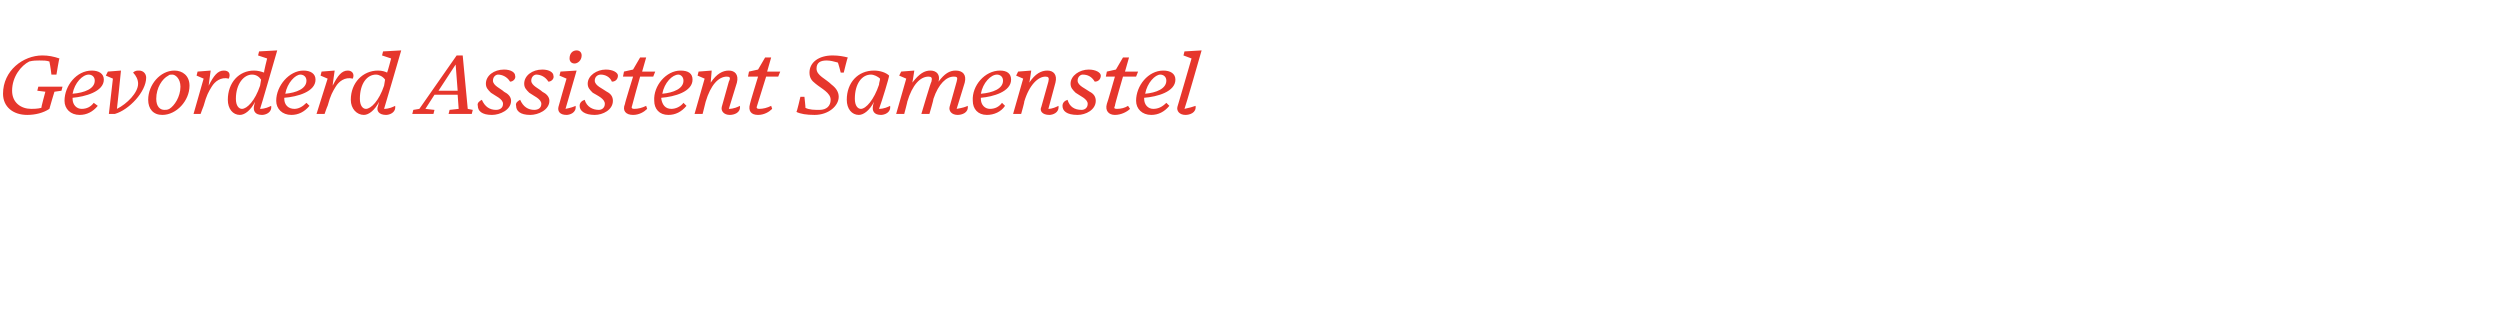 <?xml version="1.0" standalone="no"?><!DOCTYPE svg PUBLIC "-//W3C//DTD SVG 1.1//EN" "http://www.w3.org/Graphics/SVG/1.1/DTD/svg11.dtd"><svg xmlns="http://www.w3.org/2000/svg" version="1.1" width="248px" height="33.1px" viewBox="0 -4 248 33.1" style="top:-4px">  <desc>Gevorderd Assistent Samenstel</desc>  <defs/>  <g id="Polygon14030">    <path d="M 2.7 7.4 C 1.3 7.4 0.3 6.6 0.3 5.3 C 0.3 3 2.3 1.5 4.2 1.5 C 4.8 1.5 5.3 1.6 5.9 1.8 C 5.86 1.78 5.6 3.4 5.6 3.4 L 5.1 3.4 C 5.1 3.4 5.01 2.59 4.9 2.1 C 4.6 2 4.3 2 3.9 2 C 3.6 2 3.3 2 2.9 2.1 C 2.1 2.5 1.2 3.6 1.2 5 C 1.2 6.2 2.1 6.8 3.1 6.8 C 3.3 6.8 3.7 6.8 4.1 6.7 C 4.07 6.69 4.5 5.1 4.5 5.1 L 3.7 5 L 3.8 4.6 L 6.2 4.6 L 6.1 5 L 5.4 5.1 C 5.4 5.1 4.89 6.78 4.9 6.8 C 4.3 7.2 3.5 7.4 2.7 7.4 Z M 6.4 6 C 6.4 4.5 7.6 3 9.1 3 C 9.8 3 10.3 3.3 10.3 3.9 C 10.3 5.1 8.4 5.6 7.2 5.7 C 7.2 5.7 7.2 5.8 7.2 5.8 C 7.2 6.4 7.6 6.8 8.1 6.8 C 8.6 6.8 9 6.6 9.3 6.2 C 9.3 6.2 9.7 6.5 9.7 6.5 C 9.2 7.1 8.6 7.4 7.9 7.4 C 7 7.4 6.4 6.8 6.4 6 Z M 7.2 5.3 C 8.4 5.2 9.4 4.8 9.4 4 C 9.4 3.6 9.1 3.4 8.8 3.4 C 8.2 3.4 7.4 4.2 7.2 5.3 Z M 10.8 7.3 L 11.2 3.8 L 10.5 3.5 L 10.7 3.1 L 12 3 C 12 3 11.62 6.76 11.6 6.8 C 12.6 6.3 13.7 5.2 13.7 4.3 C 13.7 3.9 13.5 3.5 13.2 3.2 C 13.4 3 13.6 3 13.8 3 C 14.2 3 14.5 3.3 14.5 3.7 C 14.5 5.1 12.8 6.9 11.4 7.3 C 11.39 7.3 10.8 7.3 10.8 7.3 Z M 18.8 4.5 C 18.8 6 17.5 7.4 16.1 7.4 C 15.2 7.4 14.7 6.8 14.7 5.9 C 14.7 4.4 15.9 3 17.3 3 C 18.1 3 18.8 3.5 18.8 4.5 Z M 16.7 3.5 C 16.1 3.8 15.5 4.7 15.5 5.8 C 15.5 6.6 15.9 6.9 16.3 6.9 C 16.5 6.9 16.6 6.9 16.8 6.8 C 17.3 6.5 17.9 5.6 17.9 4.6 C 17.9 3.8 17.4 3.4 17.1 3.4 C 16.9 3.4 16.8 3.4 16.7 3.5 Z M 19.2 7.3 L 20.2 3.8 L 19.5 3.5 L 19.6 3.1 L 20.9 3 C 20.9 3 20.69 4.51 20.7 4.5 C 21.2 3.5 21.6 3 22.2 3 C 22.7 3 22.9 3.3 22.7 3.8 C 21.9 3.6 21.3 4.1 21 4.6 C 20.7 5.1 20.5 5.4 20.2 6.5 C 20.18 6.52 19.9 7.3 19.9 7.3 L 19.2 7.3 Z M 25.2 6.5 C 25.2 6.5 25.3 6.1 25.3 6.1 C 24.9 6.9 24.3 7.4 23.8 7.4 C 23.1 7.4 22.6 6.8 22.6 5.9 C 22.6 4.2 23.7 3 25.2 3 C 25.6 3 25.9 3.1 26.2 3.2 C 26.15 3.17 26.5 1.8 26.5 1.8 L 25.6 1.5 L 25.7 1.1 L 27.5 1 C 27.5 1 25.83 6.8 25.8 6.8 C 26.3 6.8 26.7 6.6 26.9 6.5 C 27 7.2 26.3 7.4 26 7.4 C 25.3 7.4 25.1 7 25.2 6.5 Z M 25.8 4.5 C 25.8 4.5 25.9 3.9 25.9 3.9 C 25.7 3.6 25.4 3.4 25 3.4 C 24.2 3.4 23.4 4.3 23.4 5.8 C 23.4 6.5 23.7 6.8 24 6.8 C 24.5 6.8 25.3 6 25.8 4.5 Z M 27.4 6 C 27.4 4.5 28.7 3 30.1 3 C 30.8 3 31.3 3.3 31.3 3.9 C 31.3 5.1 29.5 5.6 28.2 5.7 C 28.2 5.7 28.2 5.8 28.2 5.8 C 28.2 6.4 28.6 6.8 29.2 6.8 C 29.6 6.8 30 6.6 30.4 6.2 C 30.4 6.2 30.7 6.5 30.7 6.5 C 30.2 7.1 29.6 7.4 28.9 7.4 C 28 7.4 27.4 6.8 27.4 6 Z M 28.3 5.3 C 29.4 5.2 30.4 4.8 30.4 4 C 30.4 3.6 30.1 3.4 29.8 3.4 C 29.3 3.4 28.5 4.2 28.3 5.3 Z M 31.4 7.3 L 32.5 3.8 L 31.8 3.5 L 31.9 3.1 L 33.2 3 C 33.2 3 32.98 4.51 33 4.5 C 33.5 3.5 33.9 3 34.5 3 C 34.9 3 35.2 3.3 35 3.8 C 34.2 3.6 33.6 4.1 33.3 4.6 C 33 5.1 32.8 5.4 32.5 6.5 C 32.47 6.52 32.2 7.3 32.2 7.3 L 31.4 7.3 Z M 37.5 6.5 C 37.5 6.5 37.6 6.1 37.6 6.1 C 37.2 6.9 36.6 7.4 36.1 7.4 C 35.4 7.4 34.8 6.8 34.8 5.9 C 34.8 4.2 36 3 37.5 3 C 37.9 3 38.2 3.1 38.4 3.2 C 38.44 3.17 38.8 1.8 38.8 1.8 L 37.9 1.5 L 38 1.1 L 39.8 1 C 39.8 1 38.12 6.8 38.1 6.8 C 38.6 6.8 39 6.6 39.2 6.5 C 39.3 7.2 38.6 7.4 38.3 7.4 C 37.6 7.4 37.3 7 37.5 6.5 Z M 38.1 4.5 C 38.1 4.5 38.2 3.9 38.2 3.9 C 38 3.6 37.6 3.4 37.3 3.4 C 36.4 3.4 35.7 4.3 35.7 5.8 C 35.7 6.5 36 6.8 36.3 6.8 C 36.8 6.8 37.6 6 38.1 4.5 Z M 45.2 2.4 L 43.5 5 L 45.4 5 L 45.2 2.4 Z M 43 7.3 L 40.9 7.3 L 41 6.9 L 41.6 6.8 L 45.3 1.5 L 45.9 1.5 L 46.4 6.8 L 46.9 6.9 L 46.8 7.3 L 44.5 7.3 L 44.6 6.9 L 45.5 6.8 L 45.4 5.4 L 43.1 5.4 L 42.2 6.8 L 43.1 6.9 L 43 7.3 Z M 47.4 6.5 C 47.3 6.2 47.6 6 47.8 5.9 C 48.1 6.6 48.6 6.9 49.2 6.9 C 49.6 6.9 49.9 6.7 49.9 6.3 C 49.9 5.8 49.1 5.5 48.7 5.2 C 48.4 4.9 48.2 4.7 48.2 4.3 C 48.2 3.5 49 2.9 50 2.9 C 50.7 2.9 51.1 3.2 51.1 3.5 C 51.2 3.8 50.9 4.1 50.6 4.1 C 50.3 3.6 49.8 3.4 49.4 3.4 C 49.2 3.4 48.9 3.6 48.9 4 C 48.9 4.5 49.7 4.8 50 5.1 C 50.4 5.3 50.7 5.6 50.7 6 C 50.7 6.9 49.6 7.4 48.8 7.4 C 47.8 7.4 47.4 7 47.4 6.5 Z M 51.2 6.5 C 51.1 6.2 51.4 6 51.6 5.9 C 51.9 6.6 52.4 6.9 53 6.9 C 53.4 6.9 53.7 6.7 53.7 6.3 C 53.7 5.8 52.9 5.5 52.5 5.2 C 52.2 4.9 52 4.7 52 4.3 C 52 3.5 52.8 2.9 53.8 2.9 C 54.5 2.9 54.9 3.2 54.9 3.5 C 55 3.8 54.7 4.1 54.4 4.1 C 54.1 3.6 53.6 3.4 53.2 3.4 C 53 3.4 52.7 3.6 52.7 4 C 52.7 4.5 53.5 4.8 53.8 5.1 C 54.2 5.3 54.5 5.6 54.5 6 C 54.5 6.9 53.4 7.4 52.6 7.4 C 51.6 7.4 51.2 7 51.2 6.5 Z M 57.7 1.5 C 57.7 2 57.3 2.3 57 2.3 C 56.7 2.3 56.5 2.1 56.5 1.8 C 56.5 1.3 56.8 1 57.2 1 C 57.5 1 57.7 1.2 57.7 1.5 Z M 55.4 6.6 C 55.39 6.58 56.2 3.8 56.2 3.8 L 55.5 3.5 L 55.6 3.1 L 57.2 3 C 57.2 3 56.1 6.79 56.1 6.8 C 56.6 6.7 56.9 6.6 57.1 6.5 C 57.2 7.2 56.5 7.4 56.2 7.4 C 55.5 7.4 55.3 7 55.4 6.6 Z M 57.5 6.5 C 57.5 6.2 57.7 6 58 5.9 C 58.2 6.6 58.8 6.9 59.4 6.9 C 59.7 6.9 60 6.7 60 6.3 C 60 5.8 59.3 5.5 58.8 5.2 C 58.5 4.9 58.3 4.7 58.3 4.3 C 58.3 3.5 59.2 2.9 60.1 2.9 C 60.8 2.9 61.3 3.2 61.3 3.5 C 61.3 3.8 61.1 4.1 60.7 4.1 C 60.5 3.6 60 3.4 59.6 3.4 C 59.3 3.4 59 3.6 59 4 C 59 4.5 59.8 4.8 60.2 5.1 C 60.6 5.3 60.8 5.6 60.8 6 C 60.8 6.9 59.8 7.4 59 7.4 C 58 7.4 57.5 7 57.5 6.5 Z M 62.8 7.4 C 62.1 7.4 61.7 7 62 6.3 C 61.96 6.3 62.8 3.6 62.8 3.6 L 61.8 3.6 L 61.9 3.1 L 62.8 2.9 L 63.5 1.7 L 64.1 1.7 L 63.7 3.1 L 65 3.1 L 64.8 3.6 L 63.5 3.6 C 63.5 3.6 62.69 6.47 62.7 6.5 C 62.6 6.7 62.7 6.8 62.9 6.8 C 63.3 6.8 63.7 6.7 64.1 6.5 C 64.1 6.5 64.2 6.8 64.2 6.8 C 63.9 7.1 63.4 7.4 62.8 7.4 Z M 64.9 6 C 64.8 4.5 66.1 3 67.5 3 C 68.3 3 68.7 3.3 68.7 3.9 C 68.7 5.1 66.9 5.6 65.6 5.7 C 65.6 5.7 65.6 5.8 65.6 5.8 C 65.7 6.4 66 6.8 66.6 6.8 C 67 6.8 67.5 6.6 67.8 6.2 C 67.8 6.2 68.1 6.5 68.1 6.5 C 67.6 7.1 67 7.4 66.3 7.4 C 65.4 7.4 64.9 6.8 64.9 6 Z M 65.7 5.3 C 66.8 5.2 67.8 4.8 67.8 4 C 67.8 3.6 67.5 3.4 67.3 3.4 C 66.7 3.4 65.9 4.2 65.7 5.3 Z M 71.6 6.6 C 71.6 6.6 72.3 4.1 72.3 4.1 C 72.5 3.7 72.4 3.6 72.1 3.6 C 71.3 3.6 70.5 4.4 70 6.1 C 70.01 6.07 69.7 7.3 69.7 7.3 L 68.9 7.3 L 69.9 3.8 L 69.2 3.5 L 69.3 3.1 L 70.6 3 C 70.6 3 70.5 4.2 70.5 4.2 C 71.1 3.3 71.7 3 72.3 3 C 72.9 3 73.3 3.4 73.1 4.2 C 73.1 4.2 72.3 6.8 72.3 6.8 C 72.8 6.8 73.2 6.6 73.4 6.5 C 73.5 7.2 72.8 7.4 72.4 7.4 C 71.8 7.4 71.5 7 71.6 6.6 Z M 75.2 7.4 C 74.5 7.4 74.2 7 74.4 6.3 C 74.37 6.3 75.2 3.6 75.2 3.6 L 74.2 3.6 L 74.3 3.1 L 75.2 2.9 L 75.9 1.7 L 76.5 1.7 L 76.1 3.1 L 77.4 3.1 L 77.2 3.6 L 76 3.6 C 76 3.6 75.1 6.47 75.1 6.5 C 75 6.7 75.1 6.8 75.3 6.8 C 75.7 6.8 76.1 6.7 76.5 6.5 C 76.5 6.5 76.6 6.8 76.6 6.8 C 76.3 7.1 75.8 7.4 75.2 7.4 Z M 79 7.1 C 79.05 7.14 79.4 5.6 79.4 5.6 L 79.8 5.6 C 79.8 5.6 79.92 6.69 79.9 6.7 C 80.3 6.9 80.8 6.9 81.3 6.9 C 82 6.9 82.4 6.5 82.4 5.9 C 82.4 5.2 81.5 4.8 80.9 4.3 C 80.5 4 80.3 3.7 80.3 3.2 C 80.3 2.2 81.2 1.5 82.6 1.5 C 83.2 1.5 83.7 1.6 84.1 1.7 C 84.07 1.69 83.7 3.2 83.7 3.2 L 83.4 3.2 C 83.4 3.2 83.14 2.16 83.1 2.2 C 82.7 2.1 82.4 2 82 2 C 81.4 2 81 2.2 81 2.8 C 81 3.5 81.9 3.8 82.5 4.4 C 82.9 4.7 83.2 5.1 83.2 5.6 C 83.2 6.5 82.2 7.4 80.8 7.4 C 80 7.4 79.4 7.3 79 7.1 Z M 86.6 6.5 C 86.6 6.5 86.6 6.4 86.7 6.1 C 86.3 6.9 85.7 7.4 85.2 7.4 C 84.5 7.4 84 6.8 84 5.9 C 84 4.2 85.1 3 86.7 3 C 87.3 3 87.9 3.2 88.2 3.5 C 88.2 3.7 87.5 6 87.2 6.8 C 87.7 6.8 88.1 6.6 88.3 6.5 C 88.4 7.2 87.7 7.4 87.4 7.4 C 86.7 7.4 86.5 7 86.6 6.5 Z M 87.2 4.4 C 87.2 4.2 87.3 4 87.3 3.8 C 87.1 3.6 86.7 3.4 86.4 3.4 C 85.5 3.4 84.8 4.3 84.8 5.8 C 84.8 6.5 85.1 6.8 85.4 6.8 C 85.9 6.8 86.7 5.9 87.2 4.4 Z M 94.2 6.6 C 94.2 6.6 94.9 4.1 94.9 4.1 C 95 3.7 95 3.6 94.6 3.6 C 93.9 3.6 93.1 4.3 92.6 5.8 C 92.63 5.83 92.2 7.3 92.2 7.3 L 91.4 7.3 C 91.4 7.3 92.35 4.08 92.4 4.1 C 92.5 3.7 92.4 3.6 92.1 3.6 C 91.3 3.6 90.5 4.4 90 6.1 C 90.03 6.07 89.7 7.3 89.7 7.3 L 88.9 7.3 L 89.9 3.8 L 89.2 3.5 L 89.4 3.1 L 90.7 3 C 90.7 3 90.51 4.25 90.5 4.2 C 91.2 3.3 91.7 3 92.3 3 C 92.9 3 93.3 3.4 93.1 4.1 C 93.7 3.3 94.2 3 94.8 3 C 95.5 3 95.9 3.4 95.7 4.2 C 95.7 4.2 94.9 6.8 94.9 6.8 C 95.5 6.7 95.8 6.6 96 6.5 C 96.1 7.2 95.4 7.4 95 7.4 C 94.4 7.4 94.1 7 94.2 6.6 Z M 96.5 6 C 96.4 4.5 97.7 3 99.2 3 C 99.9 3 100.3 3.3 100.3 3.9 C 100.3 5.1 98.5 5.6 97.3 5.7 C 97.3 5.7 97.3 5.8 97.3 5.8 C 97.3 6.4 97.7 6.8 98.2 6.8 C 98.7 6.8 99.1 6.6 99.4 6.2 C 99.4 6.2 99.7 6.5 99.7 6.5 C 99.3 7.1 98.6 7.4 97.9 7.4 C 97 7.4 96.5 6.8 96.5 6 Z M 97.3 5.3 C 98.5 5.2 99.5 4.8 99.5 4 C 99.5 3.6 99.2 3.4 98.9 3.4 C 98.3 3.4 97.5 4.2 97.3 5.3 Z M 103.3 6.6 C 103.3 6.6 104 4.1 104 4.1 C 104.1 3.7 104 3.6 103.7 3.6 C 103 3.6 102.1 4.4 101.6 6.1 C 101.65 6.07 101.3 7.3 101.3 7.3 L 100.5 7.3 L 101.5 3.8 L 100.8 3.5 L 101 3.1 L 102.3 3 C 102.3 3 102.13 4.2 102.1 4.2 C 102.7 3.3 103.3 3 103.9 3 C 104.5 3 104.9 3.4 104.7 4.2 C 104.7 4.2 104 6.8 104 6.8 C 104.4 6.8 104.8 6.6 105 6.5 C 105.1 7.2 104.4 7.4 104.1 7.4 C 103.4 7.4 103.1 7 103.3 6.6 Z M 105.4 6.5 C 105.4 6.2 105.6 6 105.9 5.9 C 106.1 6.6 106.6 6.9 107.3 6.9 C 107.6 6.9 107.9 6.7 107.9 6.3 C 107.9 5.8 107.1 5.5 106.7 5.2 C 106.4 4.9 106.2 4.7 106.2 4.3 C 106.2 3.5 107.1 2.9 108 2.9 C 108.7 2.9 109.2 3.2 109.2 3.5 C 109.2 3.8 109 4.1 108.6 4.1 C 108.3 3.6 107.9 3.4 107.4 3.4 C 107.2 3.4 106.9 3.6 106.9 4 C 106.9 4.5 107.7 4.8 108.1 5.1 C 108.5 5.3 108.7 5.6 108.7 6 C 108.7 6.9 107.7 7.4 106.9 7.4 C 105.8 7.4 105.4 7 105.4 6.5 Z M 110.6 7.4 C 110 7.4 109.6 7 109.8 6.3 C 109.83 6.3 110.6 3.6 110.6 3.6 L 109.7 3.6 L 109.8 3.1 L 110.7 2.9 L 111.4 1.7 L 112 1.7 L 111.6 3.1 L 112.9 3.1 L 112.7 3.6 L 111.4 3.6 C 111.4 3.6 110.56 6.47 110.6 6.5 C 110.5 6.7 110.5 6.8 110.8 6.8 C 111.2 6.8 111.6 6.7 111.9 6.5 C 111.9 6.5 112.1 6.8 112.1 6.8 C 111.8 7.1 111.2 7.4 110.6 7.4 Z M 112.7 6 C 112.7 4.5 113.9 3 115.4 3 C 116.1 3 116.6 3.3 116.6 3.9 C 116.6 5.1 114.8 5.6 113.5 5.7 C 113.5 5.7 113.5 5.8 113.5 5.8 C 113.5 6.4 113.9 6.8 114.4 6.8 C 114.9 6.8 115.3 6.6 115.7 6.2 C 115.7 6.2 116 6.5 116 6.5 C 115.5 7.1 114.9 7.4 114.2 7.4 C 113.3 7.4 112.7 6.8 112.7 6 Z M 113.6 5.3 C 114.7 5.2 115.7 4.8 115.7 4 C 115.7 3.6 115.4 3.4 115.1 3.4 C 114.6 3.4 113.8 4.2 113.6 5.3 Z M 116.8 6.6 C 116.82 6.58 118.2 1.8 118.2 1.8 L 117.4 1.5 L 117.5 1.1 L 119.2 1 C 119.2 1 117.54 6.8 117.5 6.8 C 118 6.7 118.3 6.6 118.6 6.5 C 118.7 7.2 118 7.4 117.6 7.4 C 117 7.4 116.7 7 116.8 6.6 Z " stroke="none" fill="#e6362c"/>  </g></svg>